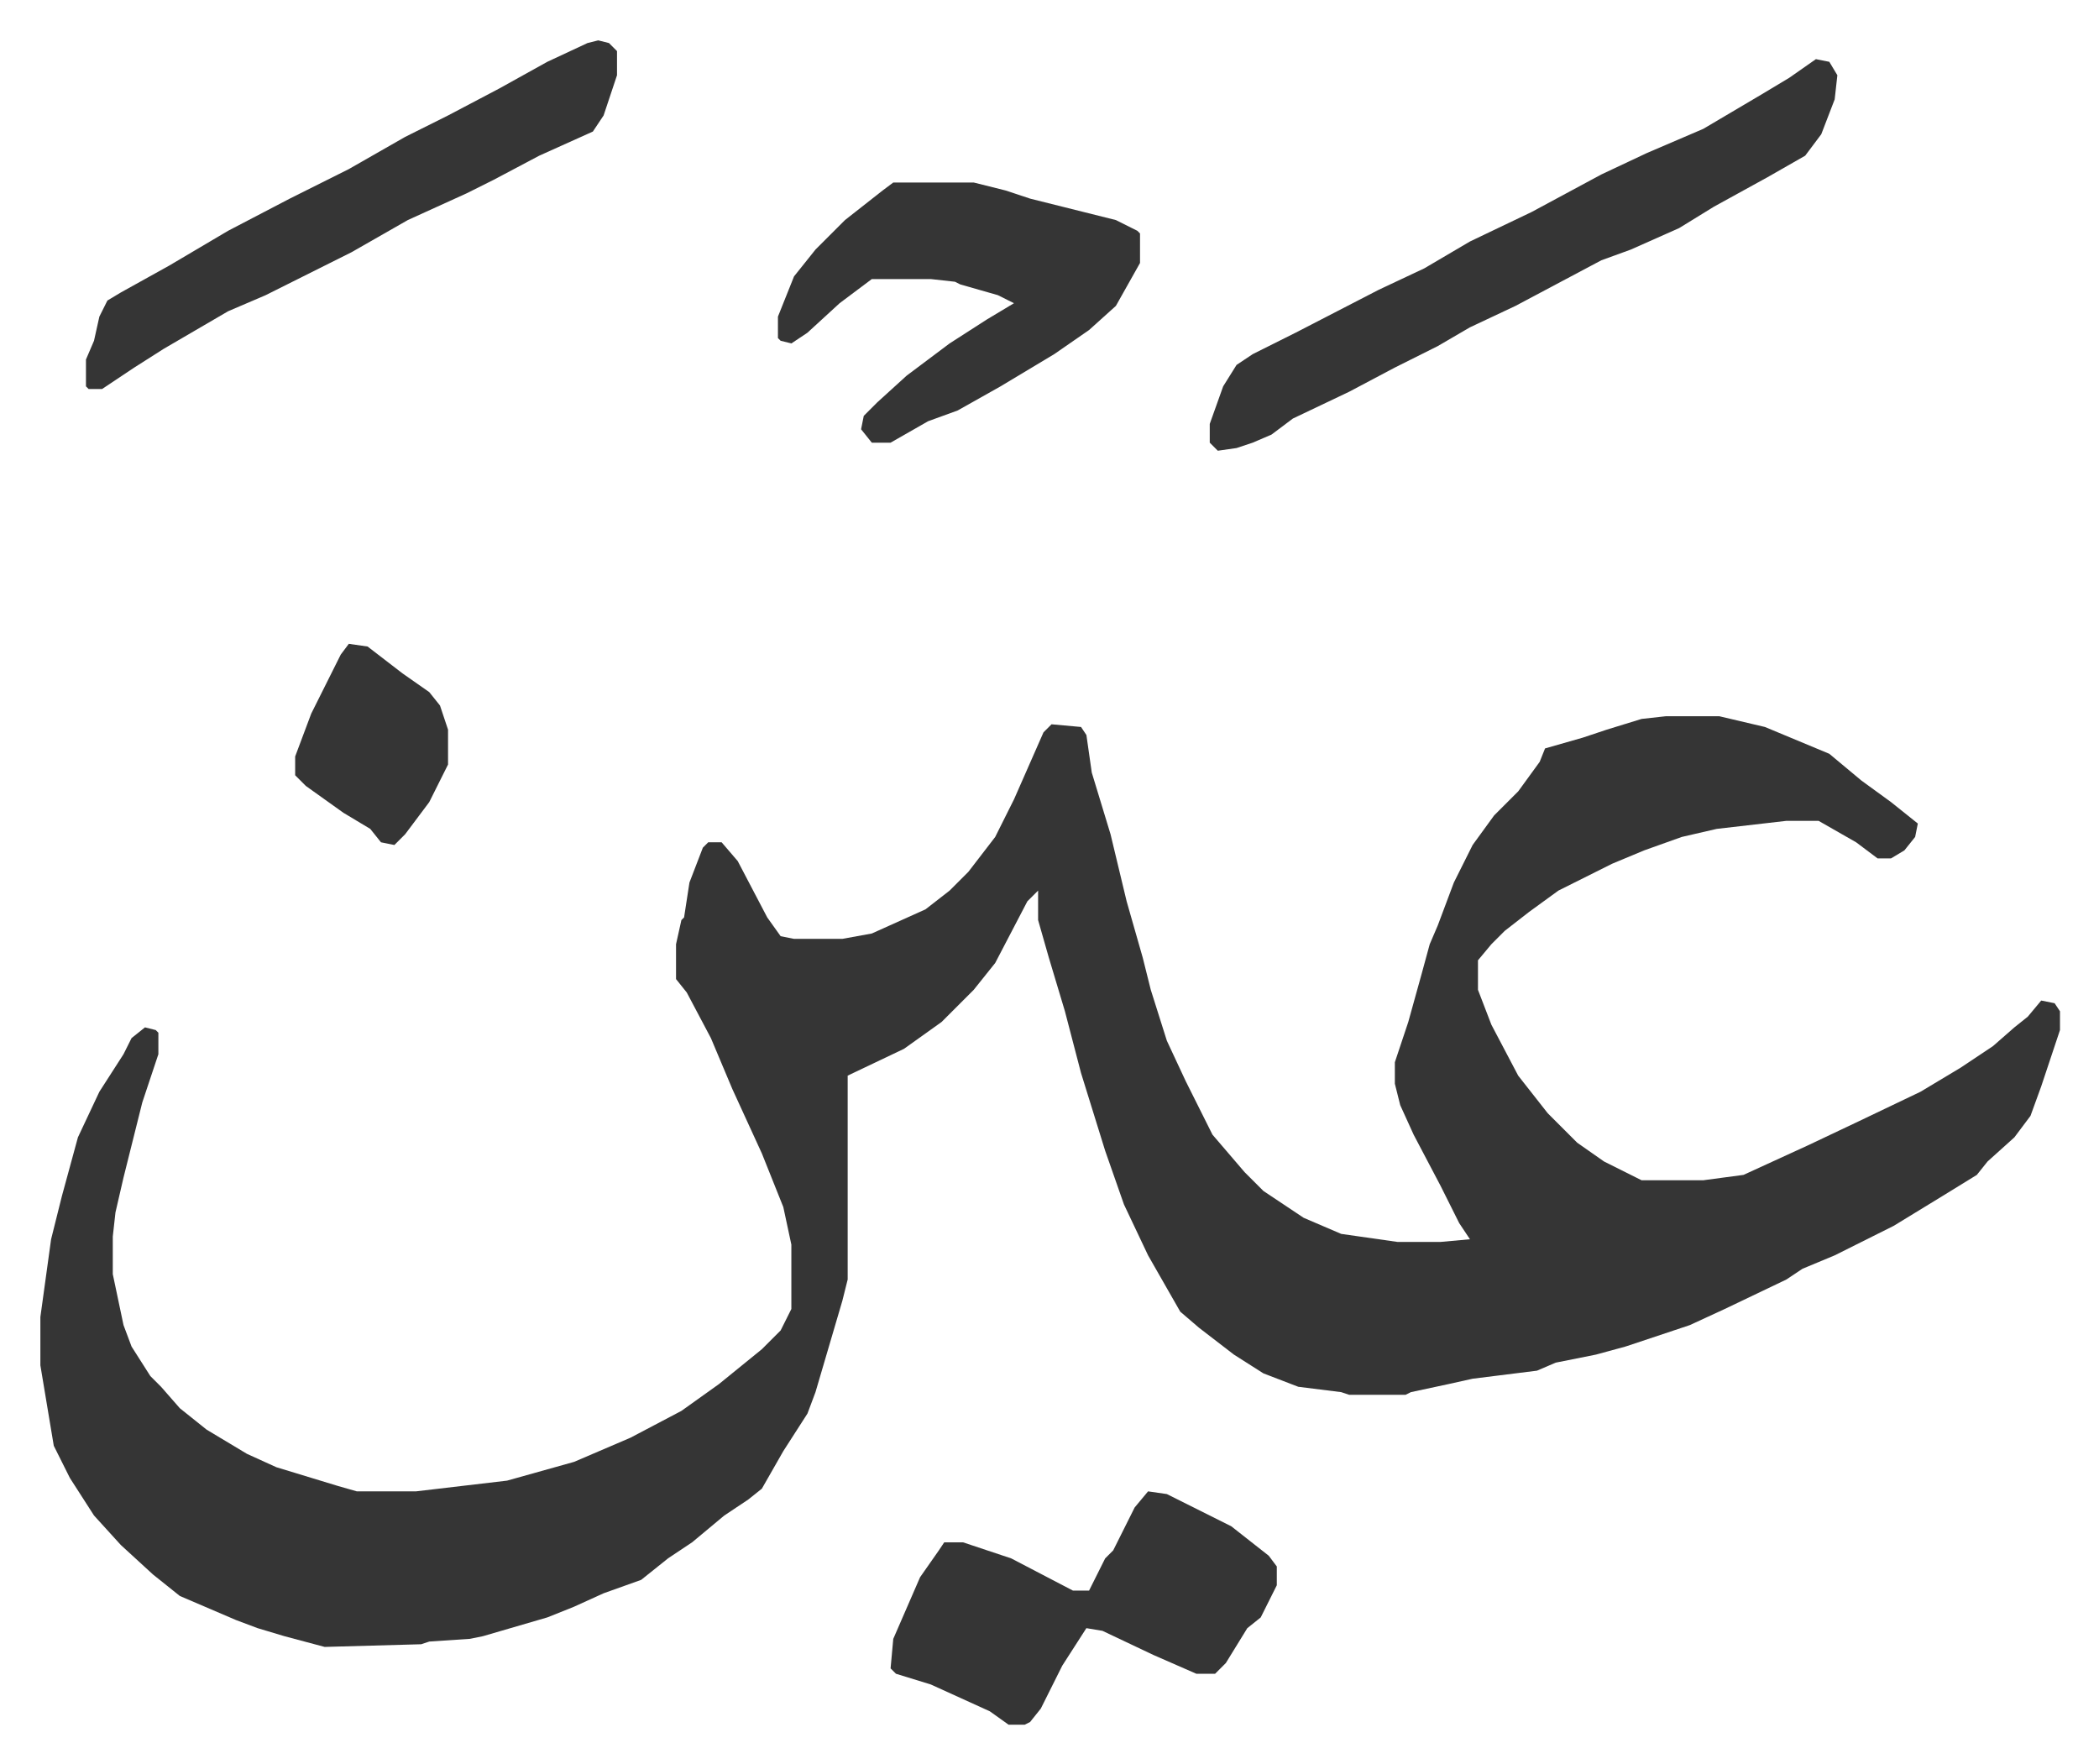 <svg xmlns="http://www.w3.org/2000/svg" role="img" viewBox="-15.05 452.95 782.60 657.60"><path fill="#353535" id="rule_normal" d="M606 720h20l17 4 24 10 12 10 11 8 10 8-1 5-4 5-5 3h-5l-8-6-14-8h-12l-26 3-13 3-14 5-12 5-20 10-11 8-9 7-5 5-5 6v11l5 13 10 19 11 14 11 11 10 7 14 7h23l15-2 24-11 19-9 23-11 15-9 12-8 8-7 5-4 5-6 5 1 2 3v7l-7 21-4 11-6 8-10 9-4 5-13 8-18 11-22 11-12 5-6 4-23 11-13 6-24 8-11 3-15 3-7 3-24 3-9 2-14 3-2 1h-21l-3-1-16-2-13-5-11-7-13-10-7-6-12-21-9-19-7-20-9-29-6-23-6-20-4-14v-11l-4 4-12 23-8 10-12 12-14 10-21 10v76l-2 8-5 17-5 17-3 8-9 14-8 14-5 4-9 6-12 10-9 6-10 8-14 5-11 5-10 4-24 7-5 1-15 1-3 1-36 1-15-4-10-3-8-3-21-9-10-8-12-11-10-11-9-14-6-12-2-12-3-18v-18l4-29 4-16 6-22 8-17 9-14 3-6 5-4 4 1 1 1v8l-6 18-7 28-3 13-1 9v14l4 19 3 8 7 11 4 4 7 8 10 8 15 9 11 5 23 7 7 2h22l34-4 25-7 21-9 19-10 14-10 16-13 7-7 4-8v-24l-3-14-8-20-11-24-8-19-9-17-4-5v-13l2-9 1-1 2-13 5-13 2-2h5l6 7 11 21 5 7 5 1h18l11-2 20-9 9-7 7-7 10-13 7-14 11-25 3-3 11 1 2 3 2 14 7 23 6 25 6 21 3 12 6 19 7 15 10 20 12 14 7 7 15 10 14 6 21 3h16l11-1-4-6-7-14-10-19-5-11-2-8v-8l5-15 5-18 3-11 3-7 6-16 7-14 8-11 9-9 8-11 2-5 14-4 9-3 13-4zm56-245l5 1 3 5-1 9-5 13-6 8-14 8-20 11-13 8-18 8-11 4-32 17-17 8-12 7-16 8-17 9-21 10-8 6-7 3-6 2-7 1-3-3v-7l5-14 5-8 6-4 16-8 31-16 17-8 17-10 23-11 26-14 17-8 21-9 22-13 10-6zm-249 534l7 1 24 12 14 11 3 4v7l-6 12-5 4-8 13-4 4h-7l-16-7-19-9-6-1-9 14-8 16-4 5-2 1h-6l-7-5-22-10-13-4-2-2 1-11 10-23 7-10 2-3h7l18 6 23 12h6l6-12 3-3 8-16zm-95-488h30l12 3 9 3 16 4 16 4 8 4 1 1v11l-9 16-10 9-13 9-20 12-16 9-11 4-14 8h-7l-4-5 1-5 5-5 11-10 16-12 14-9 10-6-6-3-14-4-2-1-9-1h-22l-12 9-12 11-6 4-4-1-1-1v-8l6-15 8-10 11-11 14-11zm-110-53l4 1 3 3v9l-5 15-4 6-20 9-17 9-10 5-22 10-21 12-32 16-14 6-24 14-11 7-12 8h-5l-1-1v-10l3-7 2-9 3-6 5-3 18-10 22-13 23-12 22-11 21-12 16-8 19-10 18-10 15-7zm-93 225l7 1 13 10 10 7 4 5 3 9v13l-7 14-9 12-4 4-5-1-4-5-10-6-14-10-4-4v-7l6-16 11-22z"/></svg>
